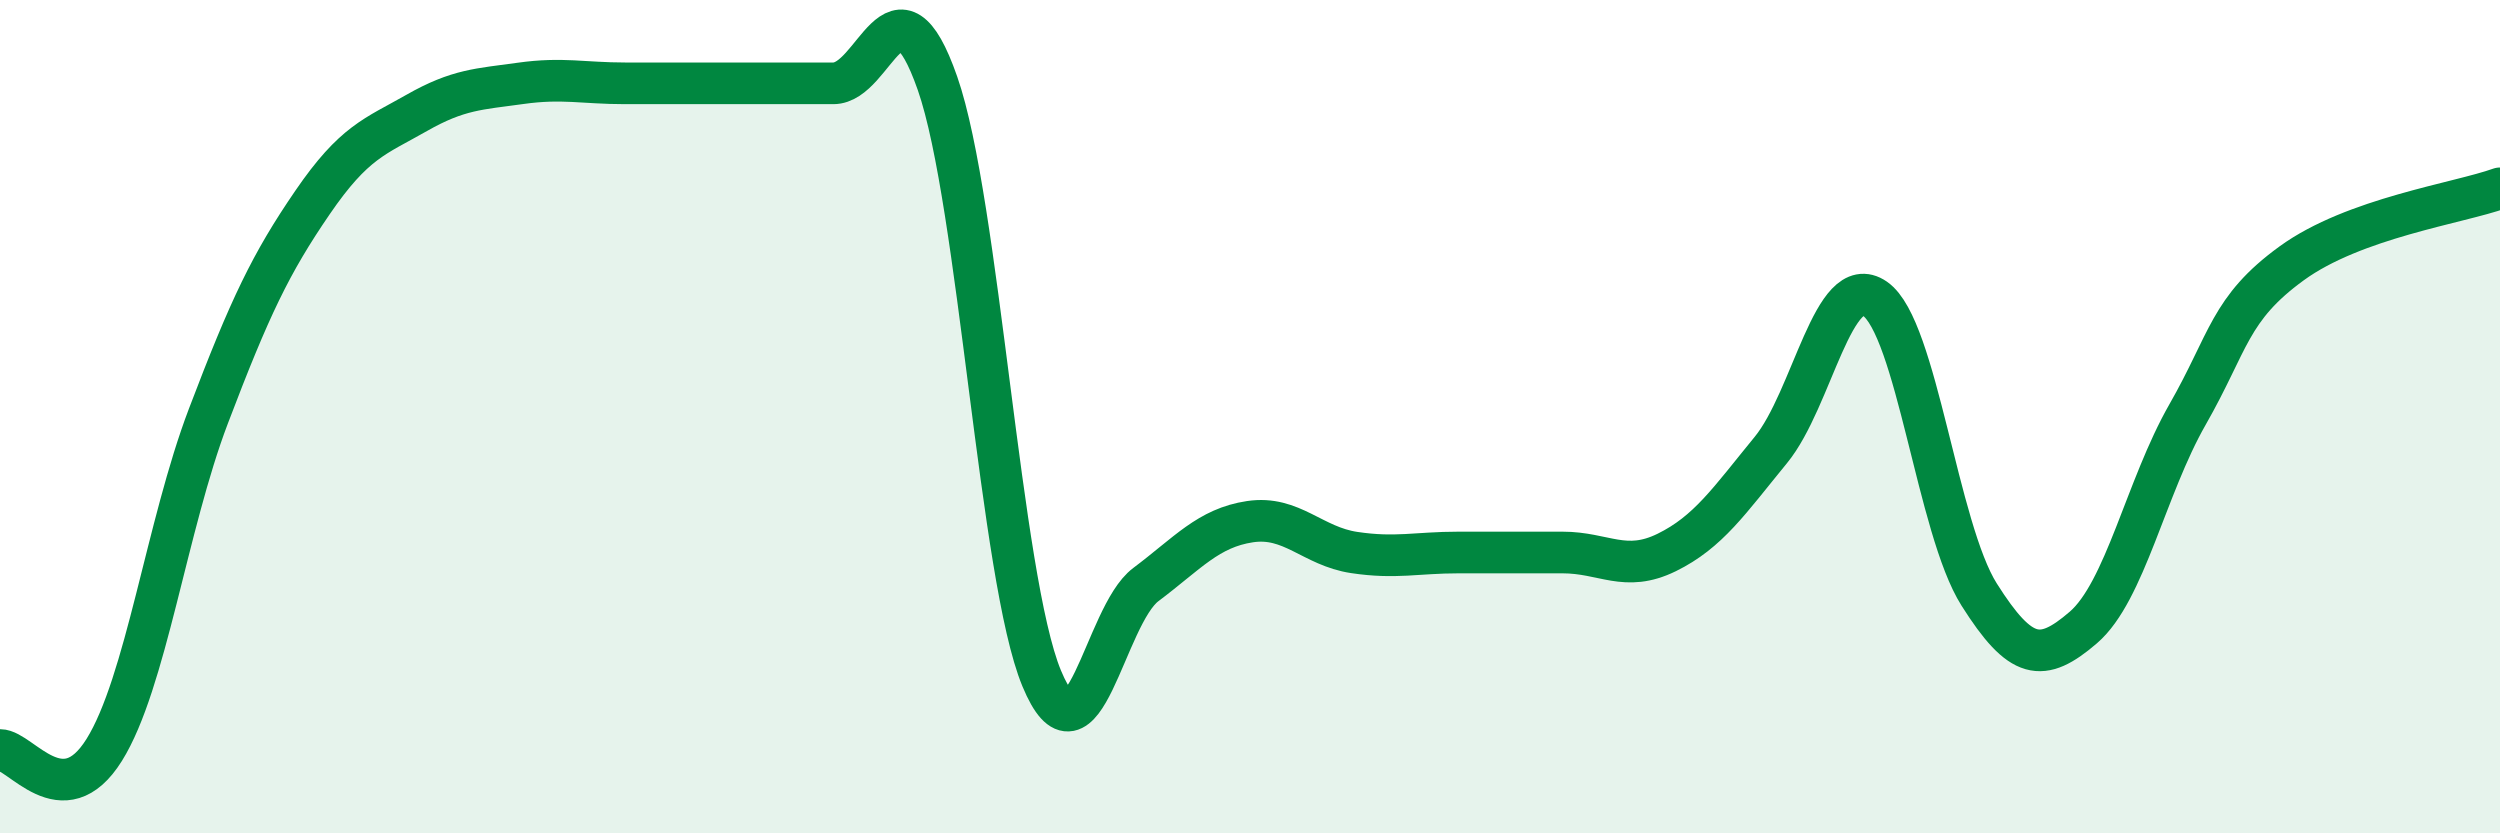 
    <svg width="60" height="20" viewBox="0 0 60 20" xmlns="http://www.w3.org/2000/svg">
      <path
        d="M 0,18 C 0.5,18 1.5,19.6 2.5,18 C 3.5,16.4 4,12.62 5,9.99 C 6,7.36 6.5,6.32 7.5,4.86 C 8.5,3.4 9,3.28 10,2.71 C 11,2.14 11.5,2.14 12.5,2 C 13.5,1.86 14,2 15,2 C 16,2 16.5,2 17.5,2 C 18.5,2 19,2 20,2 C 21,2 21.5,-0.86 22.5,2 C 23.5,4.86 24,13.87 25,16.28 C 26,18.69 26.5,14.78 27.5,14.03 C 28.5,13.28 29,12.67 30,12.52 C 31,12.37 31.5,13.11 32.5,13.26 C 33.5,13.41 34,13.26 35,13.26 C 36,13.26 36.5,13.26 37.5,13.26 C 38.5,13.26 39,13.75 40,13.26 C 41,12.77 41.5,12.02 42.5,10.8 C 43.5,9.58 44,6.48 45,7.17 C 46,7.86 46.5,12.69 47.5,14.27 C 48.5,15.85 49,15.92 50,15.06 C 51,14.2 51.5,11.7 52.5,9.95 C 53.5,8.2 53.5,7.41 55,6.32 C 56.5,5.23 59,4.88 60,4.52L60 20L0 20Z"
        fill="#008740"
        opacity="0.1"
        stroke-linecap="round"
        stroke-linejoin="round"
      />
      <path
        d="M 0,18 C 0.5,18 1.5,19.6 2.5,18 C 3.5,16.4 4,12.62 5,9.99 C 6,7.36 6.5,6.32 7.5,4.86 C 8.5,3.4 9,3.28 10,2.71 C 11,2.14 11.5,2.14 12.5,2 C 13.5,1.86 14,2 15,2 C 16,2 16.5,2 17.5,2 C 18.5,2 19,2 20,2 C 21,2 21.5,-0.86 22.5,2 C 23.5,4.86 24,13.87 25,16.28 C 26,18.69 26.5,14.78 27.5,14.03 C 28.5,13.28 29,12.67 30,12.52 C 31,12.37 31.5,13.11 32.5,13.26 C 33.5,13.41 34,13.26 35,13.26 C 36,13.26 36.5,13.26 37.5,13.26 C 38.5,13.26 39,13.75 40,13.26 C 41,12.77 41.5,12.02 42.5,10.8 C 43.5,9.58 44,6.48 45,7.17 C 46,7.86 46.5,12.69 47.5,14.27 C 48.5,15.85 49,15.92 50,15.06 C 51,14.2 51.5,11.7 52.5,9.95 C 53.5,8.2 53.5,7.41 55,6.32 C 56.5,5.23 59,4.88 60,4.52"
        stroke="#008740"
        stroke-width="1"
        fill="none"
        stroke-linecap="round"
        stroke-linejoin="round"
      />
    </svg>
  